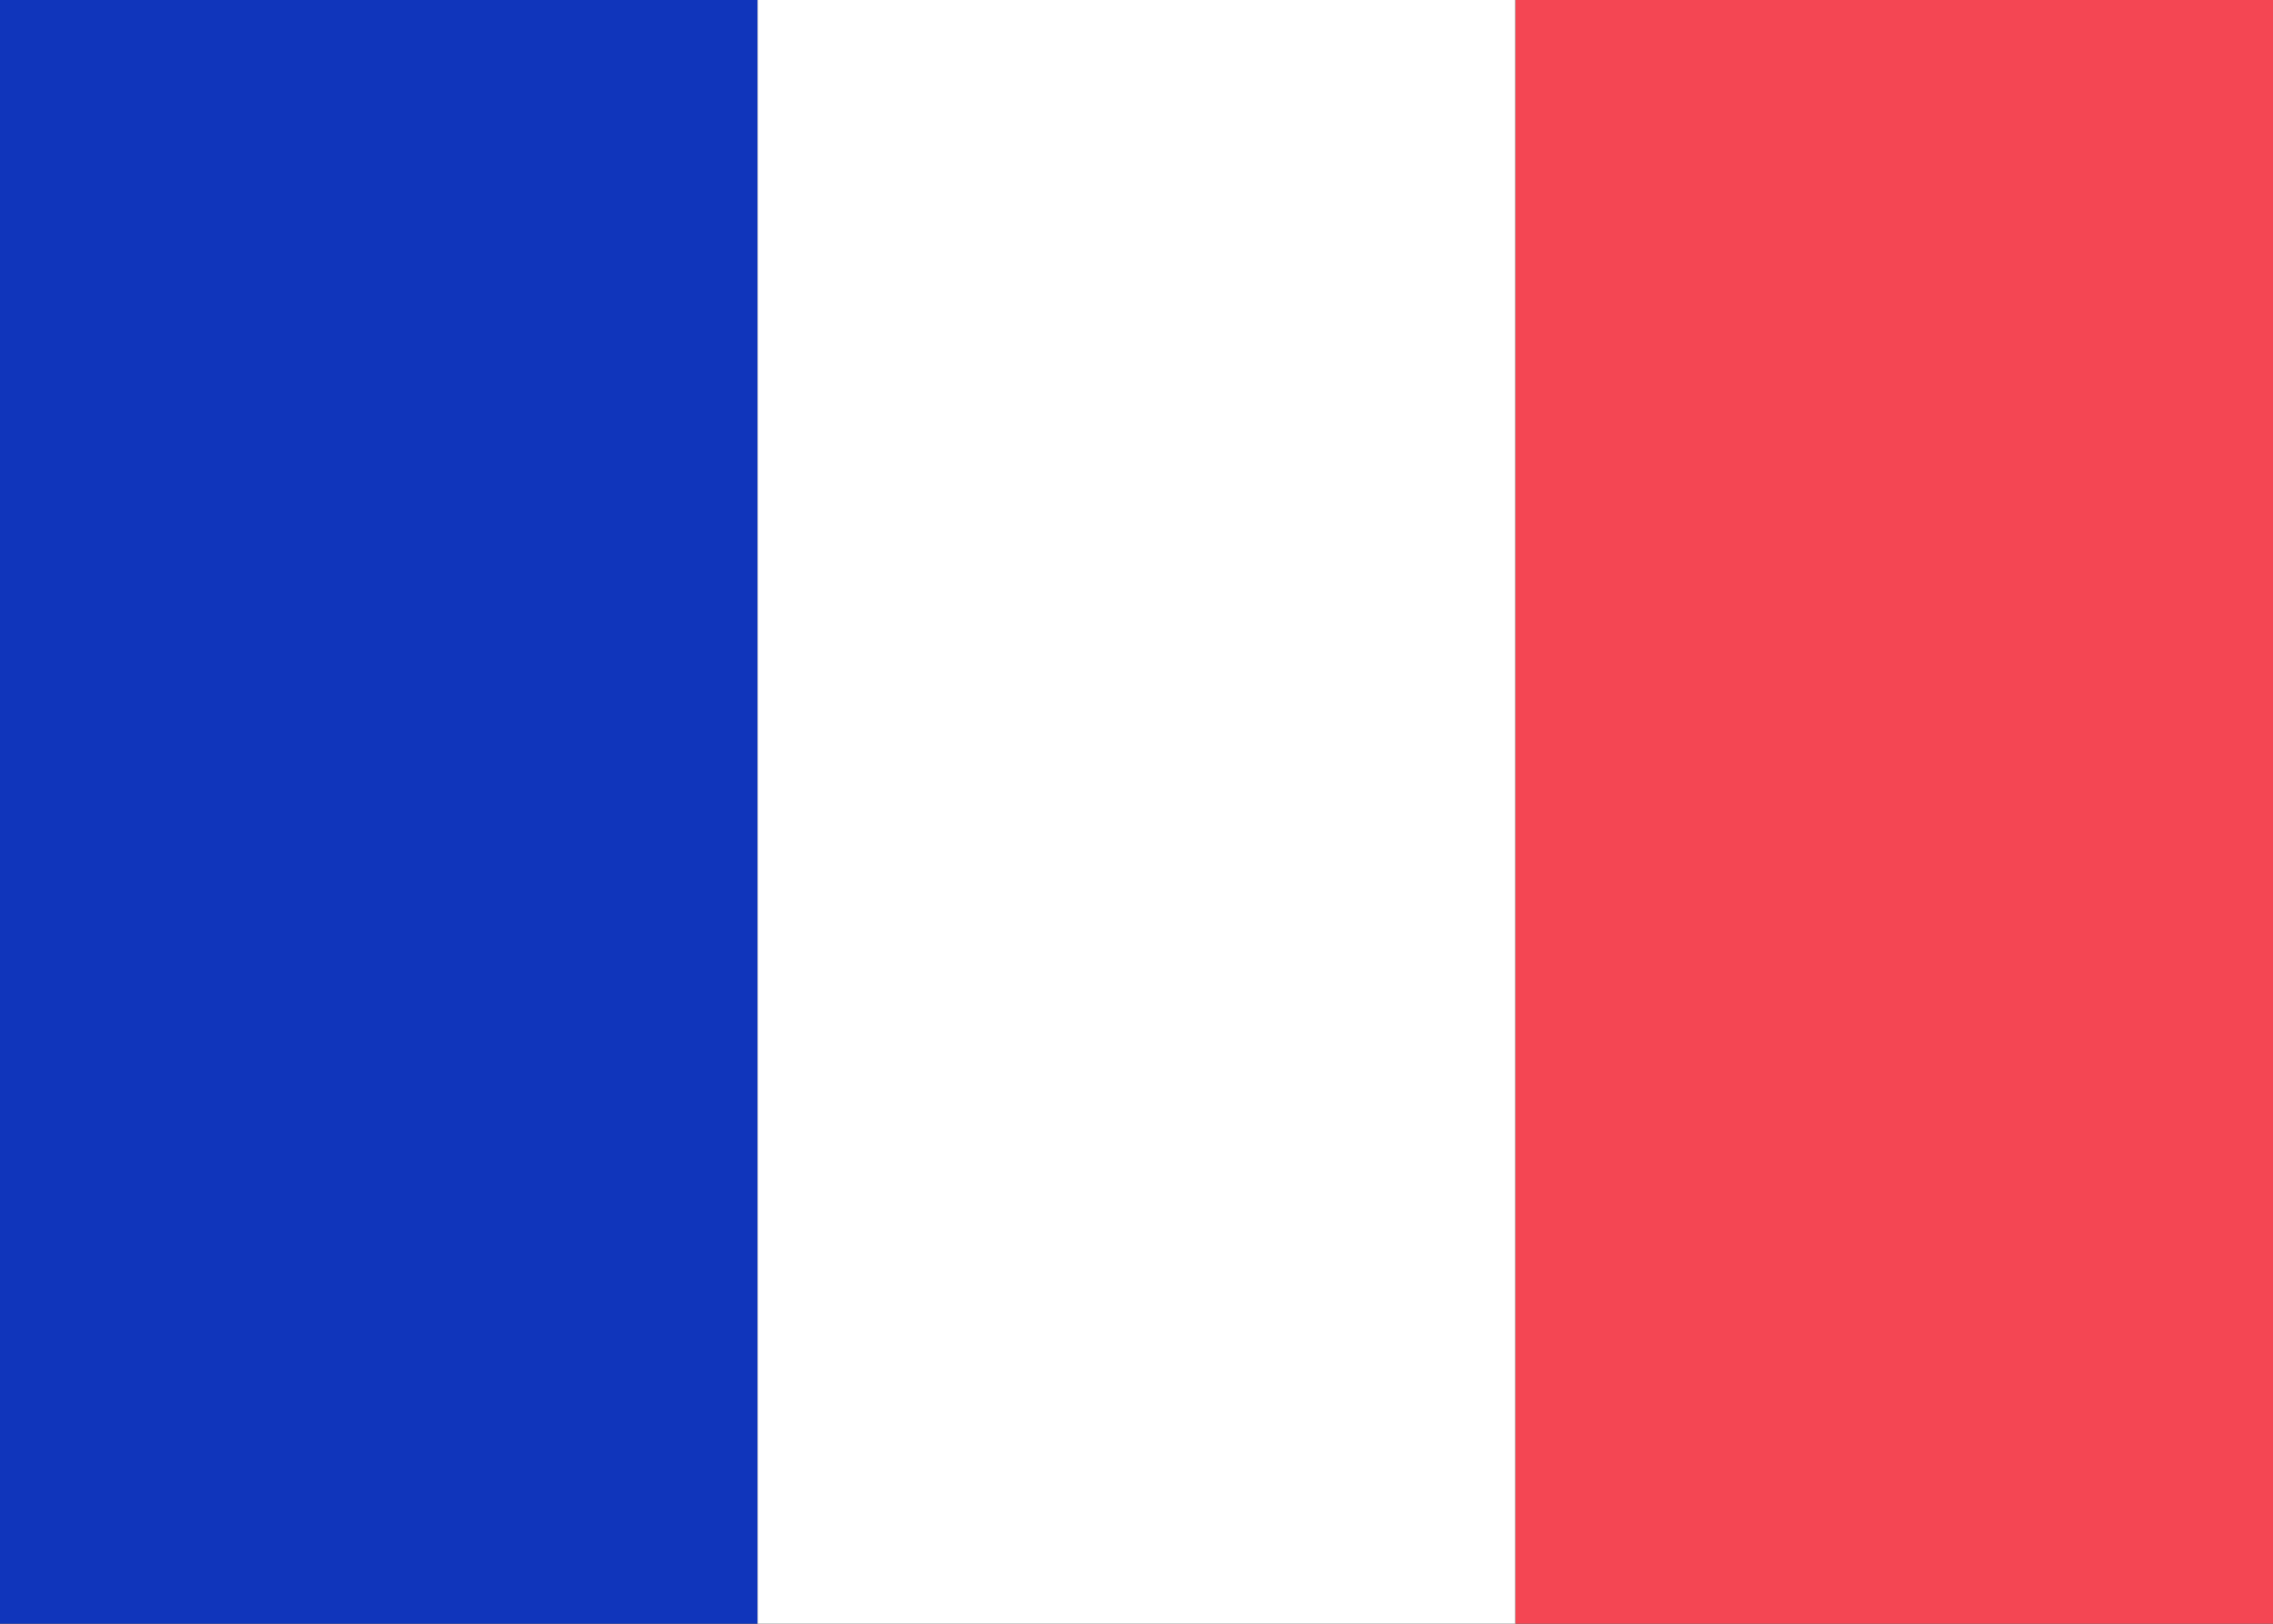<?xml version="1.0" encoding="utf-8"?>
<!-- Generator: Adobe Illustrator 23.0.2, SVG Export Plug-In . SVG Version: 6.00 Build 0)  -->
<svg version="1.1" id="Laag_1" xmlns="http://www.w3.org/2000/svg" xmlns:xlink="http://www.w3.org/1999/xlink" x="0px" y="0px"
	 viewBox="0 0 19 13.571" style="enable-background:new 0 0 19 13.571;" xml:space="preserve">
<rect x="0" y="0" width="19" height="13.571" fill="#333333" stroke="none"/>
<style type="text/css">
	.st0{fill-rule:evenodd;clip-rule:evenodd;fill:#F44653;}
	.st1{fill-rule:evenodd;clip-rule:evenodd;fill:#1035BB;}
	.st2{fill-rule:evenodd;clip-rule:evenodd;fill:#FFFFFF;}
</style>
<title>FR</title>
<desc>Created with Sketch.</desc>
<g id="Symbols">
	<g transform="translate(-668, -181)">
		<g id="Group-3" transform="translate(668, 175)">
			<g id="FR" transform="translate(0, 6)">
				<rect id="Mask" x="12.667" class="st0" width="6.333" height="13.571"/>
				<rect id="Rectangle-2" class="st1" width="6.333" height="13.571"/>
			</g>
		</g>
	</g>
</g>
<rect x="6.333" class="st2" width="6.333" height="13.571"/>
</svg>
